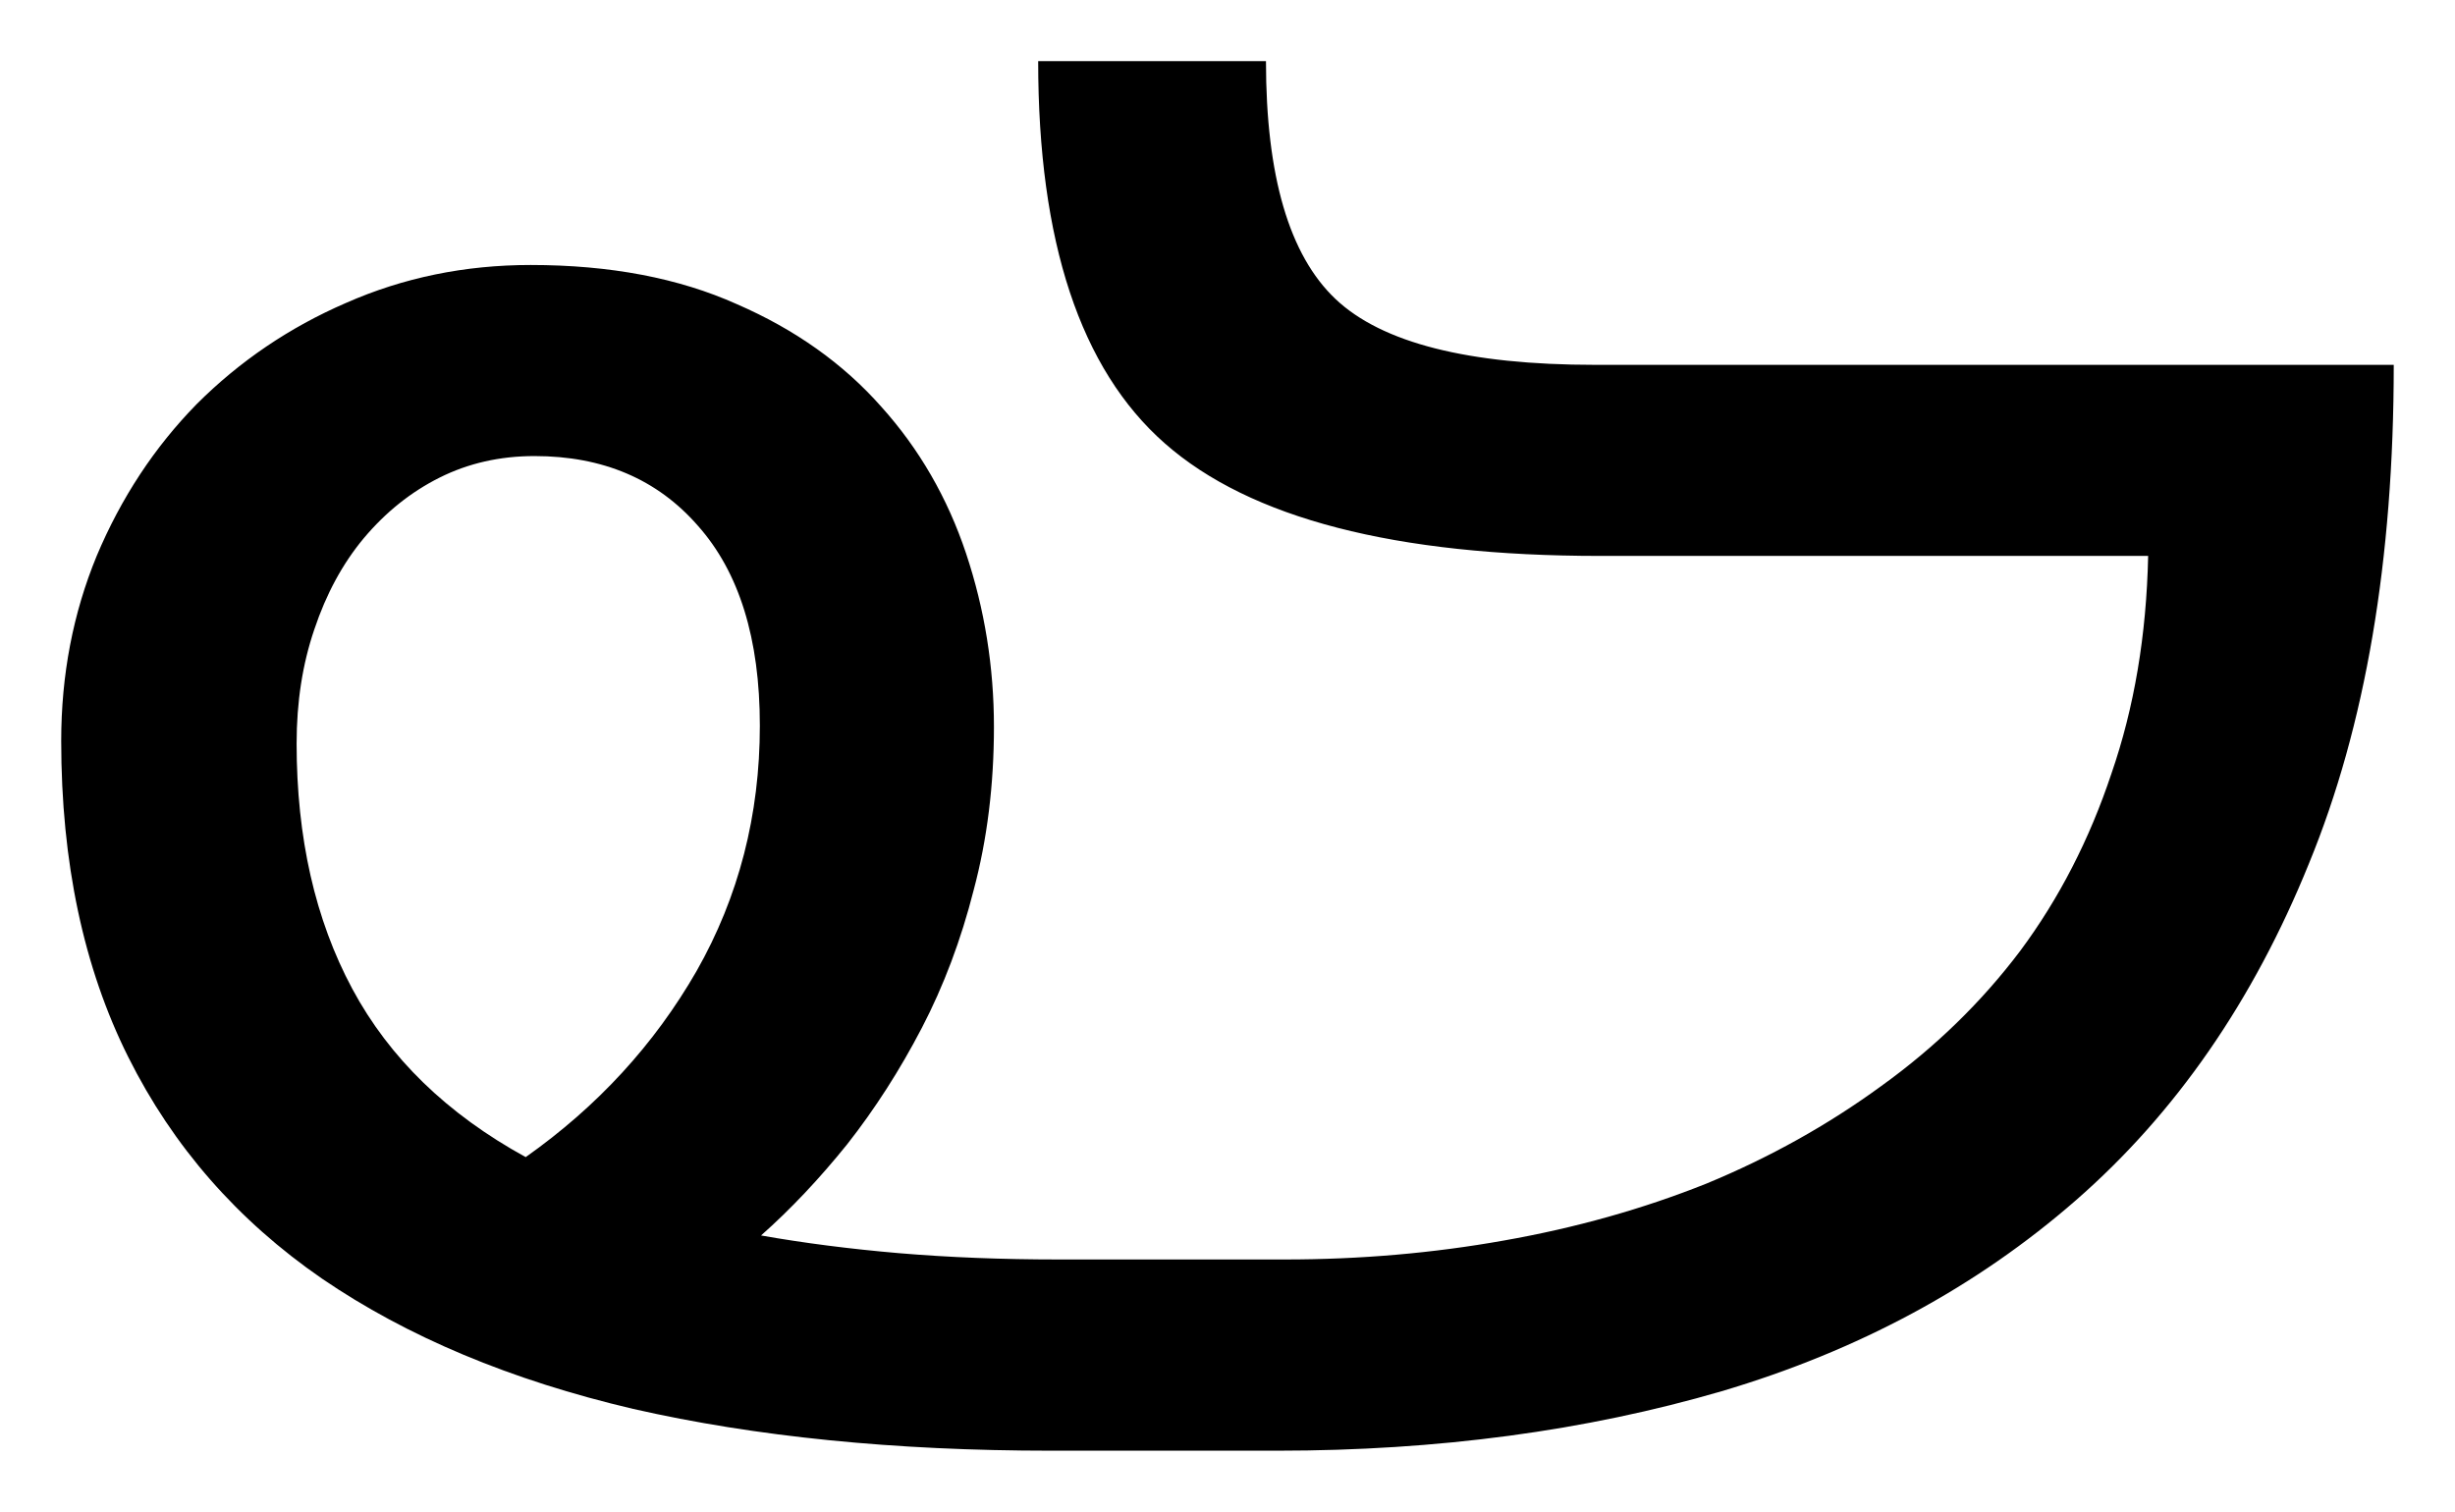 <?xml version="1.0" encoding="UTF-8" standalone="no"?>
<svg
   xmlns="http://www.w3.org/2000/svg"
   version="1.1"
   id="svg4173"
   viewBox="0 0 56.829 35.003"
   height="9.879mm"
   width="16.038mm">
  <g
     transform="translate(-46.641,-41.634)"
     id="layer1">
      <path
         id="path1"
         d="m 102.052,50.083 q 0,6.768 -1.963,11.543 -1.934,4.775 -5.391,7.793 -3.457,3.018 -8.203,4.424 -4.717,1.377 -10.283,1.377 l -5.244,0 q -5.42,0 -9.668,-0.967 -4.248,-0.996 -7.207,-3.018 -2.93,-2.021 -4.482,-5.127 -1.553,-3.105 -1.553,-7.324 0,-2.285 0.82,-4.277 0.85,-2.021 2.314,-3.516 1.494,-1.494 3.457,-2.344 1.992,-0.879 4.277,-0.879 2.754,0 4.775,0.908 2.021,0.879 3.34,2.373 1.318,1.465 1.963,3.398 0.645,1.934 0.645,4.014 0,2.021 -0.469,3.779 -0.439,1.729 -1.201,3.193 -0.762,1.465 -1.729,2.695 -0.967,1.201 -1.992,2.109 1.494,0.264 3.193,0.41 1.729,0.146 3.691,0.146 l 5.244,0 q 2.607,0 5.068,-0.439 2.49,-0.439 4.688,-1.318 2.197,-0.908 4.043,-2.256 1.875,-1.348 3.223,-3.135 1.348,-1.816 2.109,-4.102 0.791,-2.285 0.85,-5.039 l -12.686,0 q -7.119,0 -10.078,-2.607 -2.93,-2.578 -2.93,-8.848 l 5.273,0 q 0,3.984 1.611,5.508 1.611,1.523 6.006,1.523 l 18.486,0 z m -48.545,8.76 q 0,3.281 1.289,5.684 1.289,2.402 4.014,3.896 2.49,-1.758 3.955,-4.307 1.465,-2.578 1.465,-5.684 0,-3.018 -1.436,-4.629 -1.406,-1.611 -3.779,-1.611 -1.201,0 -2.197,0.498 -0.996,0.498 -1.758,1.406 -0.732,0.879 -1.143,2.109 -0.41,1.201 -0.41,2.637 z" />
  </g>
</svg>
